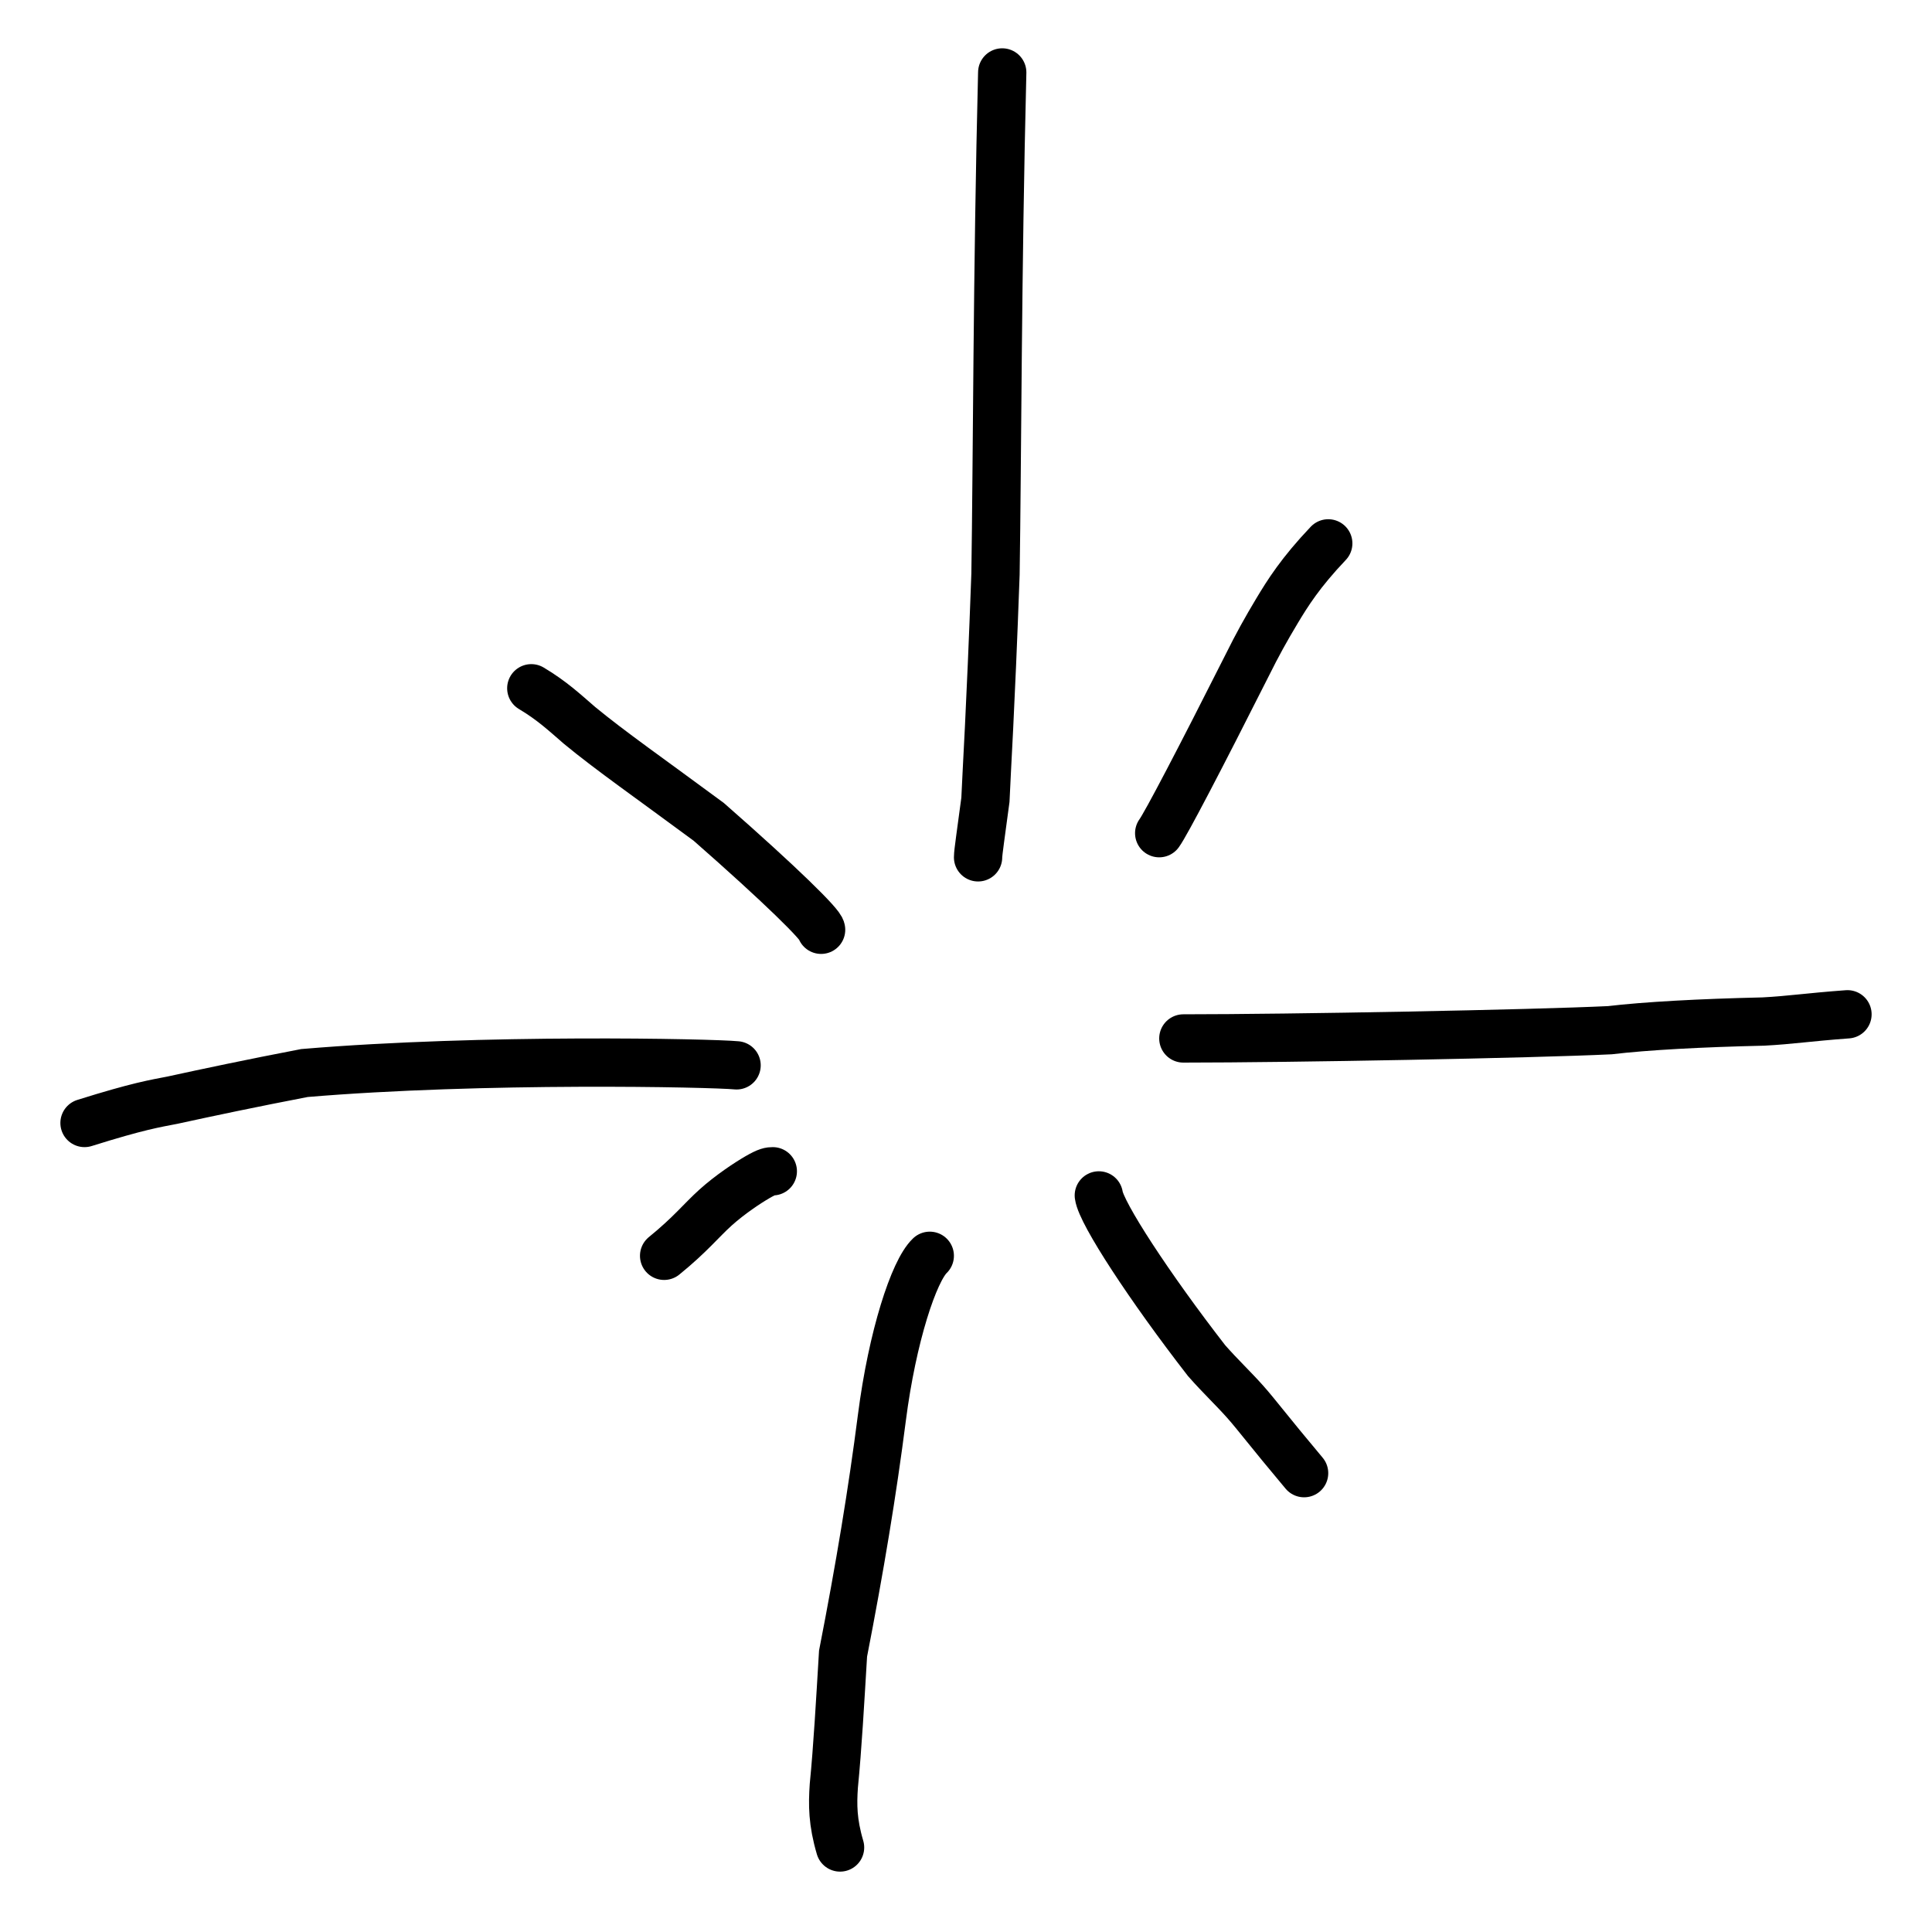 <svg width="160" height="160" viewBox="0 0 160 160" fill="none" xmlns="http://www.w3.org/2000/svg">
<path d="M81 71C81 70.581 81.242 69.019 81.608 66.239C81.732 63.326 82.015 59.297 82.443 47.547C82.588 38.301 82.588 22.392 83 6" stroke="black" stroke-width="4" stroke-linecap="round"/>
<path d="M96 69C96.543 68.265 99.391 62.818 103.269 55.128C104.156 53.339 104.852 52.098 105.745 50.607C106.639 49.115 107.709 47.41 110 45" stroke="black" stroke-width="4" stroke-linecap="round"/>
<path d="M98 86C106.865 86 126.859 85.627 133.316 85.317C136.324 84.962 140.806 84.718 146.036 84.599C148.281 84.481 149.695 84.244 153 84" stroke="black" stroke-width="4" stroke-linecap="round"/>
<path d="M91 99C91.203 100.479 95.218 106.619 99.924 112.682C101.077 113.992 102.152 114.996 103.136 116.106C104.12 117.216 104.98 118.402 108 122" stroke="black" stroke-width="4" stroke-linecap="round"/>
<path d="M77 104C75.693 105.24 73.901 110.657 73.034 117.409C72.241 123.578 71.216 129.779 69.818 136.946C69.575 140.959 69.368 144.701 69.053 147.901C68.947 149.46 68.947 150.89 69.57 153" stroke="black" stroke-width="4" stroke-linecap="round"/>
<path d="M64 97C63.789 97 63.578 97 62.741 97.484C61.904 97.967 60.447 98.934 59.257 100.005C58.067 101.076 57.187 102.222 55 104" stroke="black" stroke-width="4" stroke-linecap="round"/>
<path d="M61 88.227C58.935 88.026 39.967 87.619 25.212 88.864C20.88 89.696 17.194 90.475 14.288 91.11C12.851 91.391 11.492 91.59 7 93" stroke="black" stroke-width="4" stroke-linecap="round"/>
<path d="M68 77C68 76.593 64.704 73.332 58.693 68.061C53.941 64.548 50.521 62.163 47.99 60.07C46.783 59.03 45.733 58.032 44 57" stroke="black" stroke-width="4" stroke-linecap="round"/>
</svg>
